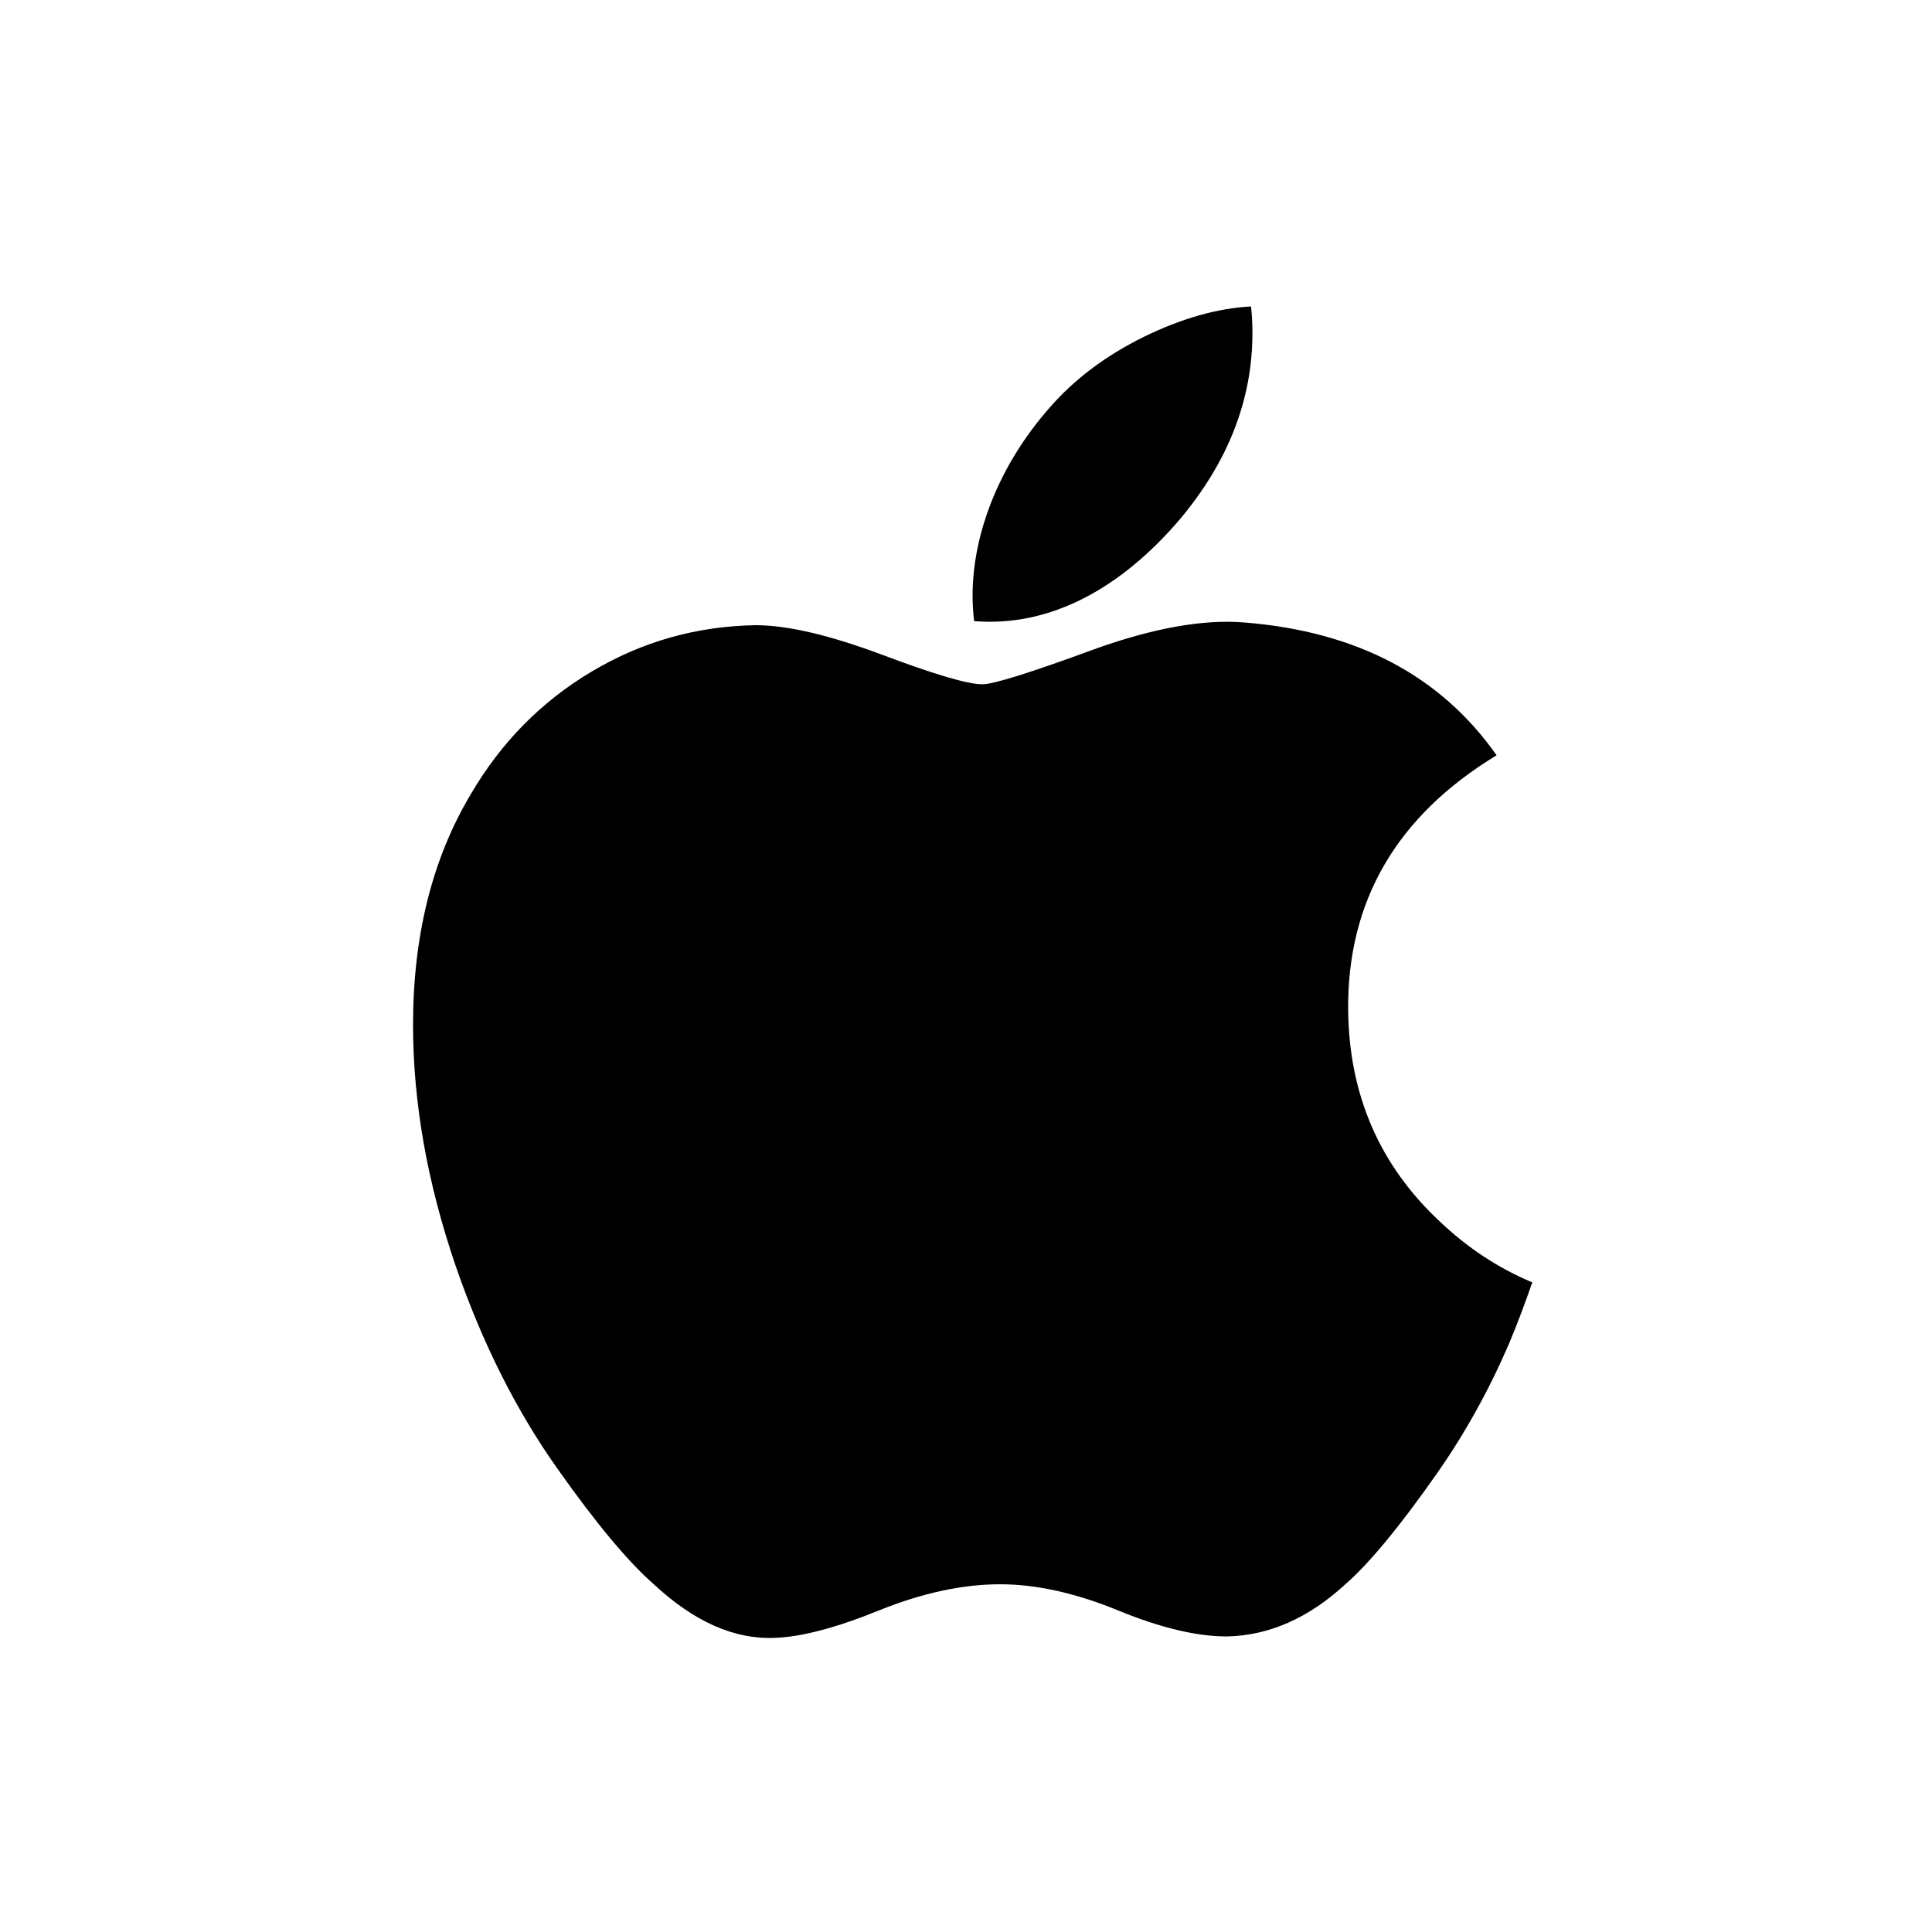 <?xml version="1.0" encoding="UTF-8"?>
<svg width="145px" height="145px" viewBox="0 0 145 145" version="1.1" xmlns="http://www.w3.org/2000/svg" xmlns:xlink="http://www.w3.org/1999/xlink">
    <!-- Generator: Sketch 53 (72520) - https://sketchapp.com -->
    <title>service-logos/ios</title>
    <desc>Created with Sketch.</desc>
    <g id="service-logos/ios" stroke="none" stroke-width="1" fill="none" fill-rule="evenodd">
        <g id="Apple_logo_black" transform="translate(31, 23)" fill="#000000" fill-rule="nonzero">
            <path d="M82.24,77.878 C80.731,81.369 78.946,84.583 76.878,87.538 C74.059,91.566 71.75,94.354 69.971,95.902 C67.214,98.443 64.259,99.745 61.095,99.819 C58.823,99.819 56.084,99.171 52.896,97.857 C49.696,96.55 46.756,95.902 44.068,95.902 C41.249,95.902 38.225,96.55 34.991,97.857 C31.752,99.171 29.143,99.856 27.148,99.924 C24.114,100.053 21.089,98.715 18.071,95.902 C16.144,94.218 13.734,91.331 10.847,87.242 C7.749,82.874 5.203,77.81 3.208,72.036 C1.071,65.8 0,59.761 0,53.914 C0,47.217 1.444,41.441 4.337,36.601 C6.61,32.713 9.634,29.646 13.419,27.394 C17.204,25.143 21.294,23.995 25.699,23.922 C28.109,23.922 31.269,24.669 35.196,26.137 C39.112,27.61 41.627,28.357 42.729,28.357 C43.554,28.357 46.347,27.484 51.083,25.742 C55.561,24.127 59.34,23.459 62.437,23.722 C70.827,24.401 77.13,27.715 81.322,33.686 C73.819,38.242 70.107,44.623 70.181,52.81 C70.248,59.186 72.557,64.492 77.093,68.705 C79.149,70.661 81.445,72.172 84,73.245 C83.446,74.855 82.861,76.397 82.24,77.878 Z M62.997,1.999 C62.997,6.997 61.175,11.663 57.543,15.983 C53.16,21.117 47.859,24.084 42.11,23.616 C42.037,23.017 41.994,22.385 41.994,21.722 C41.994,16.925 44.079,11.79 47.78,7.592 C49.628,5.466 51.978,3.698 54.828,2.289 C57.672,0.9 60.362,0.132 62.892,4.43892054e-05 C62.966,0.668 62.997,1.336 62.997,1.999 L62.997,1.999 Z" id="path4"></path>
        </g>
    </g>
</svg>